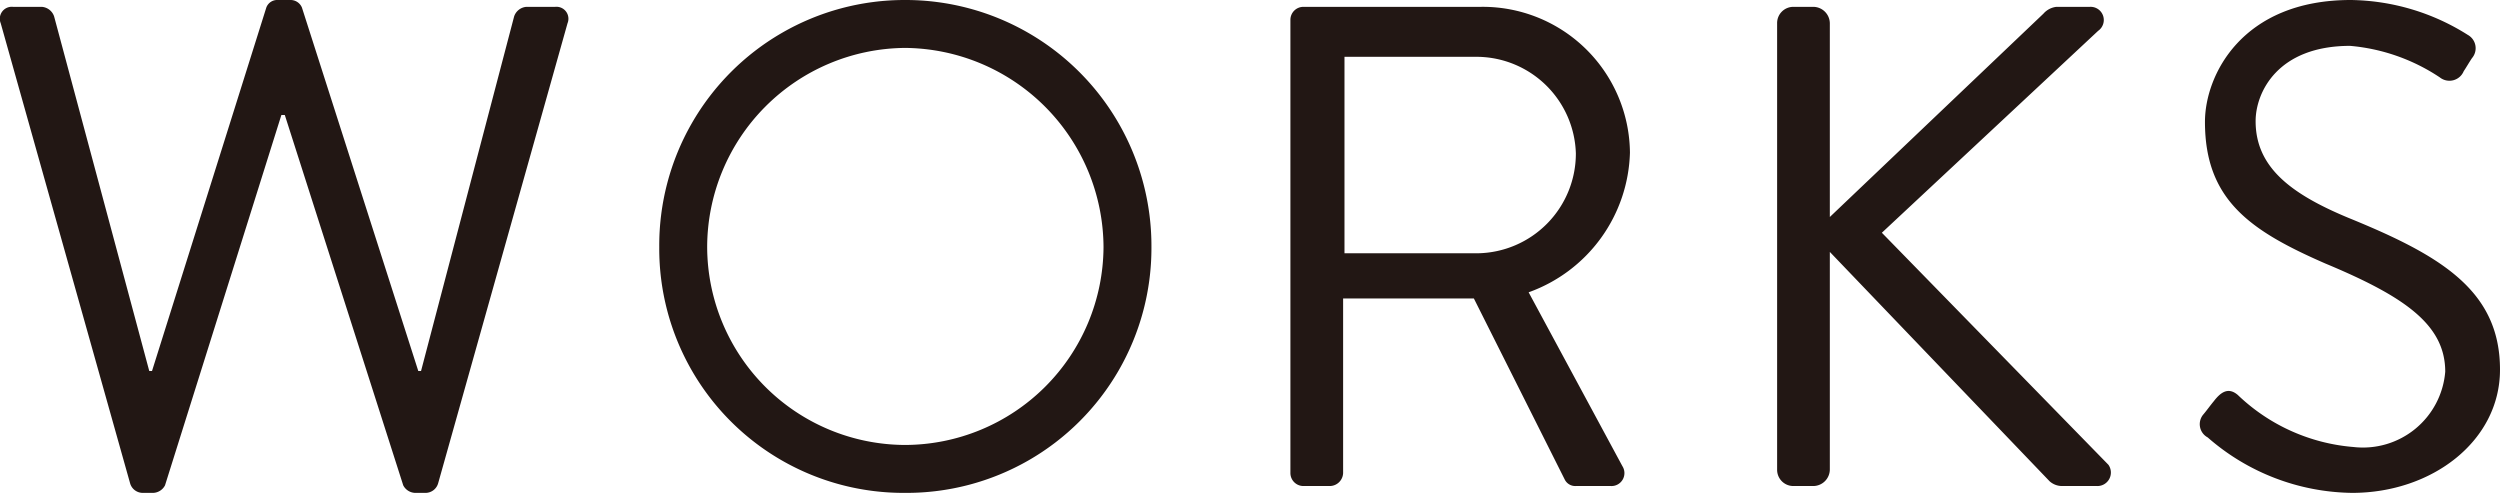 <svg xmlns="http://www.w3.org/2000/svg" width="73.041" height="14.4" viewBox="0 0 73.041 14.4">
  <path id="パス_1251" data-name="パス 1251" d="M-32.79-.08a.384.384,0,0,0,.36.28h.32a.406.406,0,0,0,.34-.22l3.4-10.82h.1L-24.81-.02a.406.406,0,0,0,.34.22h.32a.384.384,0,0,0,.36-.28l3.78-13.44a.349.349,0,0,0-.36-.48h-.84a.411.411,0,0,0-.36.28L-24.29-3.36h-.08l-3.4-10.62a.359.359,0,0,0-.34-.22h-.36a.34.34,0,0,0-.34.22L-32.15-3.36h-.08l-2.78-10.36a.411.411,0,0,0-.36-.28h-.84a.349.349,0,0,0-.36.48Zm15.46-6.9A7.136,7.136,0,0,0-10.15.2a7.153,7.153,0,0,0,7.2-7.18,7.187,7.187,0,0,0-7.2-7.22A7.17,7.17,0,0,0-17.33-6.98Zm1.4,0a5.83,5.83,0,0,1,5.78-5.82,5.847,5.847,0,0,1,5.8,5.82,5.813,5.813,0,0,1-5.8,5.78A5.8,5.8,0,0,1-15.93-6.98ZM1.11-.38A.38.38,0,0,0,1.49,0h.78a.393.393,0,0,0,.38-.38v-5.1H6.47L9.13-.18A.343.343,0,0,0,9.45,0h1.02a.378.378,0,0,0,.34-.58L8.07-5.66a4.465,4.465,0,0,0,2.96-4.08A4.3,4.3,0,0,0,6.67-14H1.49a.38.38,0,0,0-.38.38ZM2.69-6.8v-5.74H6.57A2.909,2.909,0,0,1,9.45-9.72,2.915,2.915,0,0,1,6.57-6.8ZM15.33-.48a.474.474,0,0,0,.48.48h.58a.487.487,0,0,0,.48-.48V-6.84l6.42,6.7a.547.547,0,0,0,.36.14h1.02a.394.394,0,0,0,.34-.62L18.39-7.4l6.32-5.9a.385.385,0,0,0-.24-.7h-.98a.594.594,0,0,0-.38.2L16.87-7.86v-5.66a.487.487,0,0,0-.48-.48h-.58a.474.474,0,0,0-.48.48Zm12.58-.94A6.52,6.52,0,0,0,32.13.2c2.34,0,4.32-1.52,4.32-3.6,0-2.32-1.74-3.34-4.44-4.44-1.68-.7-2.7-1.48-2.7-2.82,0-.84.64-2.2,2.76-2.2a5.6,5.6,0,0,1,2.62.92.452.452,0,0,0,.7-.18c.08-.12.16-.26.24-.38a.445.445,0,0,0-.12-.68,6.541,6.541,0,0,0-3.42-1.02c-3.18,0-4.26,2.2-4.26,3.56,0,2.28,1.32,3.18,3.52,4.14,2.3.96,3.5,1.78,3.5,3.16a2.412,2.412,0,0,1-2.68,2.2,5.526,5.526,0,0,1-3.38-1.52c-.28-.24-.5-.08-.7.18-.1.12-.2.26-.3.38A.439.439,0,0,0,27.91-1.42Z" transform="translate(36.591 14.2)" fill="#221714"/>
</svg>
